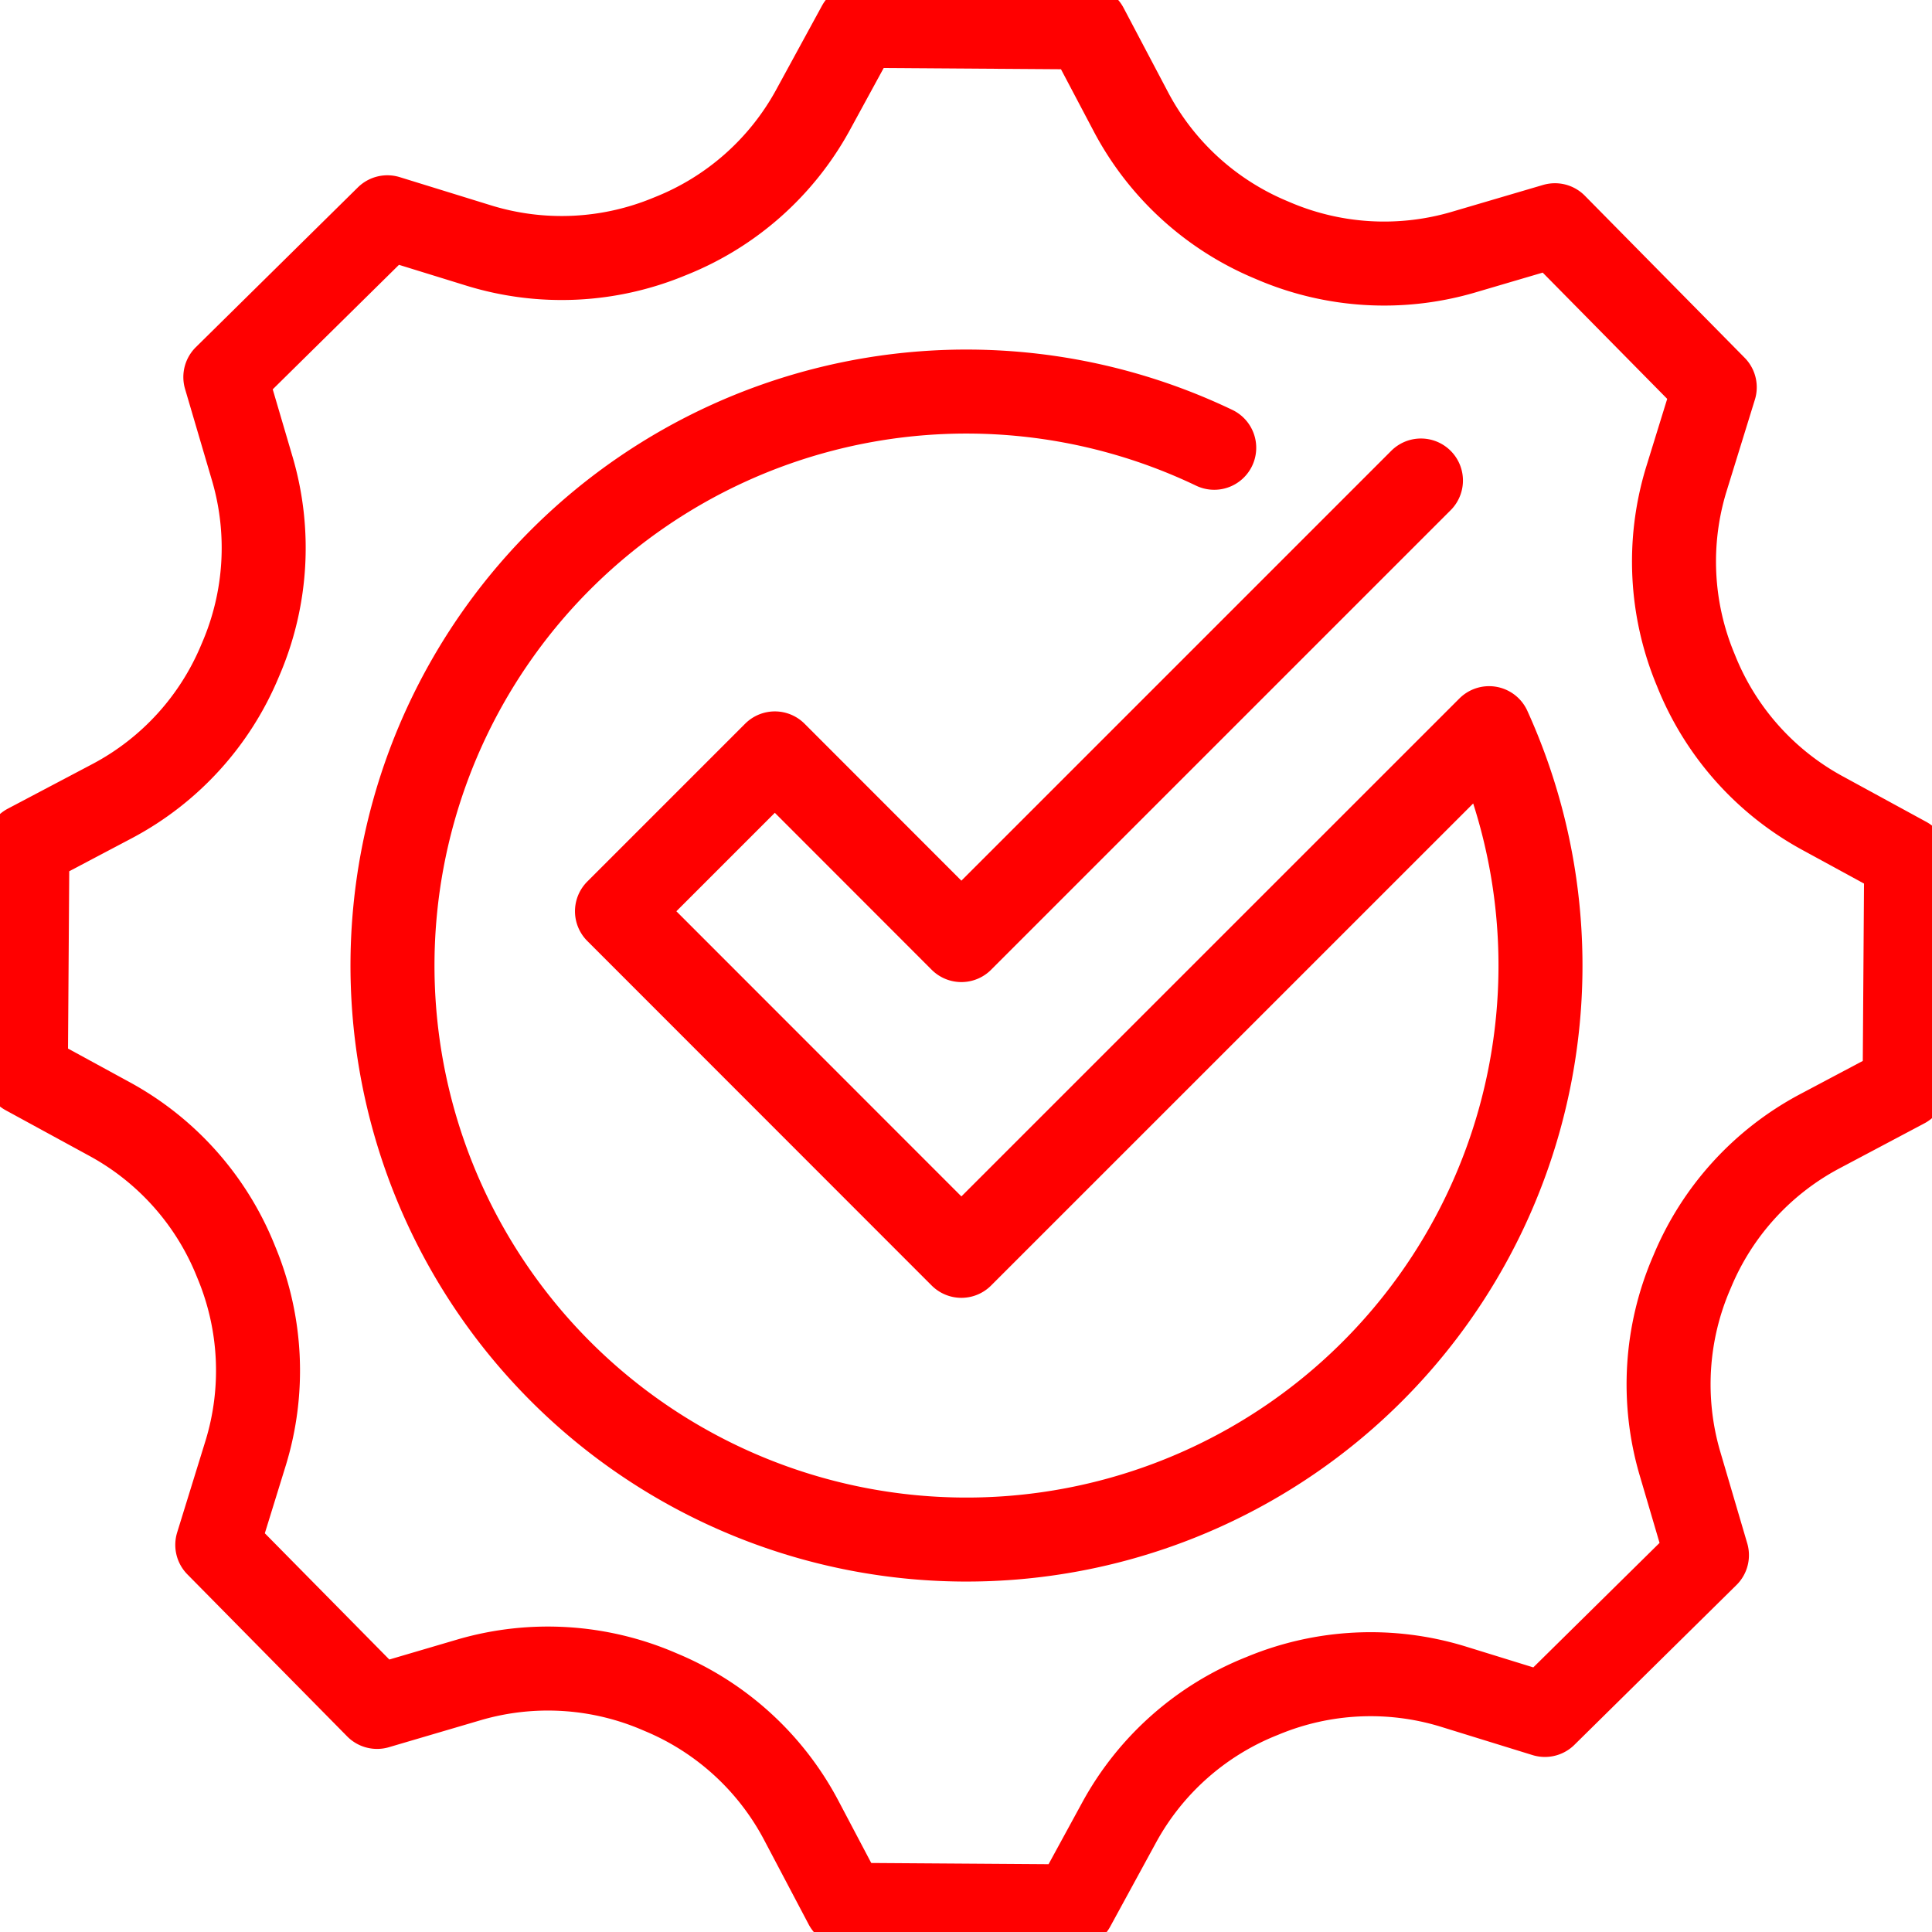 <?xml version="1.0" encoding="UTF-8"?> <svg xmlns="http://www.w3.org/2000/svg" xmlns:xlink="http://www.w3.org/1999/xlink" id="Group_529" data-name="Group 529" width="69" height="69" viewBox="0 0 69 69"><defs><clipPath id="clip-path"><rect id="Rectangle_745" data-name="Rectangle 745" width="69" height="69" fill="none" stroke="red" stroke-width="3"></rect></clipPath></defs><g id="Group_528" data-name="Group 528" clip-path="url(#clip-path)"><path id="Path_795" data-name="Path 795" d="M70.612,41.385l.056-8.127-3.03-1.652a10.019,10.019,0,0,1-4.473-5.059l-.026-.063a10.042,10.042,0,0,1-.328-6.764l1.02-3.3-5.707-5.787-3.31.974a10.045,10.045,0,0,1-6.758-.422l-.063-.027A10.02,10.02,0,0,1,43,6.62l-1.61-3.052-8.127-.056-1.652,3.03a10.018,10.018,0,0,1-5.059,4.473l-.064.026a10.043,10.043,0,0,1-6.763.328l-3.3-1.02-5.787,5.707.974,3.31a10.044,10.044,0,0,1-.421,6.758l-.027.063a10.019,10.019,0,0,1-4.543,5l-3.052,1.61-.056,8.128,3.03,1.652a10.019,10.019,0,0,1,4.473,5.059l.026.063a10.044,10.044,0,0,1,.328,6.764l-1.02,3.3,5.707,5.787,3.31-.974a10.044,10.044,0,0,1,6.758.421l.063.027a10.019,10.019,0,0,1,5,4.542l1.61,3.052,8.128.056,1.652-3.03a10.02,10.02,0,0,1,5.059-4.473l.064-.026a10.042,10.042,0,0,1,6.764-.328l3.3,1.02,5.787-5.707-.974-3.31a10.043,10.043,0,0,1,.421-6.758l.027-.063a10.02,10.02,0,0,1,4.542-5Z" transform="translate(-2.59 -2.589)" fill="none" stroke="red" stroke-linecap="round" stroke-linejoin="round" stroke-width="3"></path><path id="Path_796" data-name="Path 796" d="M82.63,55.256A20.5,20.5,0,1,0,92.447,65.27L73.6,84.115,61.3,71.809l5.638-5.638L73.6,72.838,90.013,56.425" transform="translate(-39.265 -39.264)" fill="none" stroke="red" stroke-linecap="round" stroke-linejoin="round" stroke-width="3"></path></g></svg> 